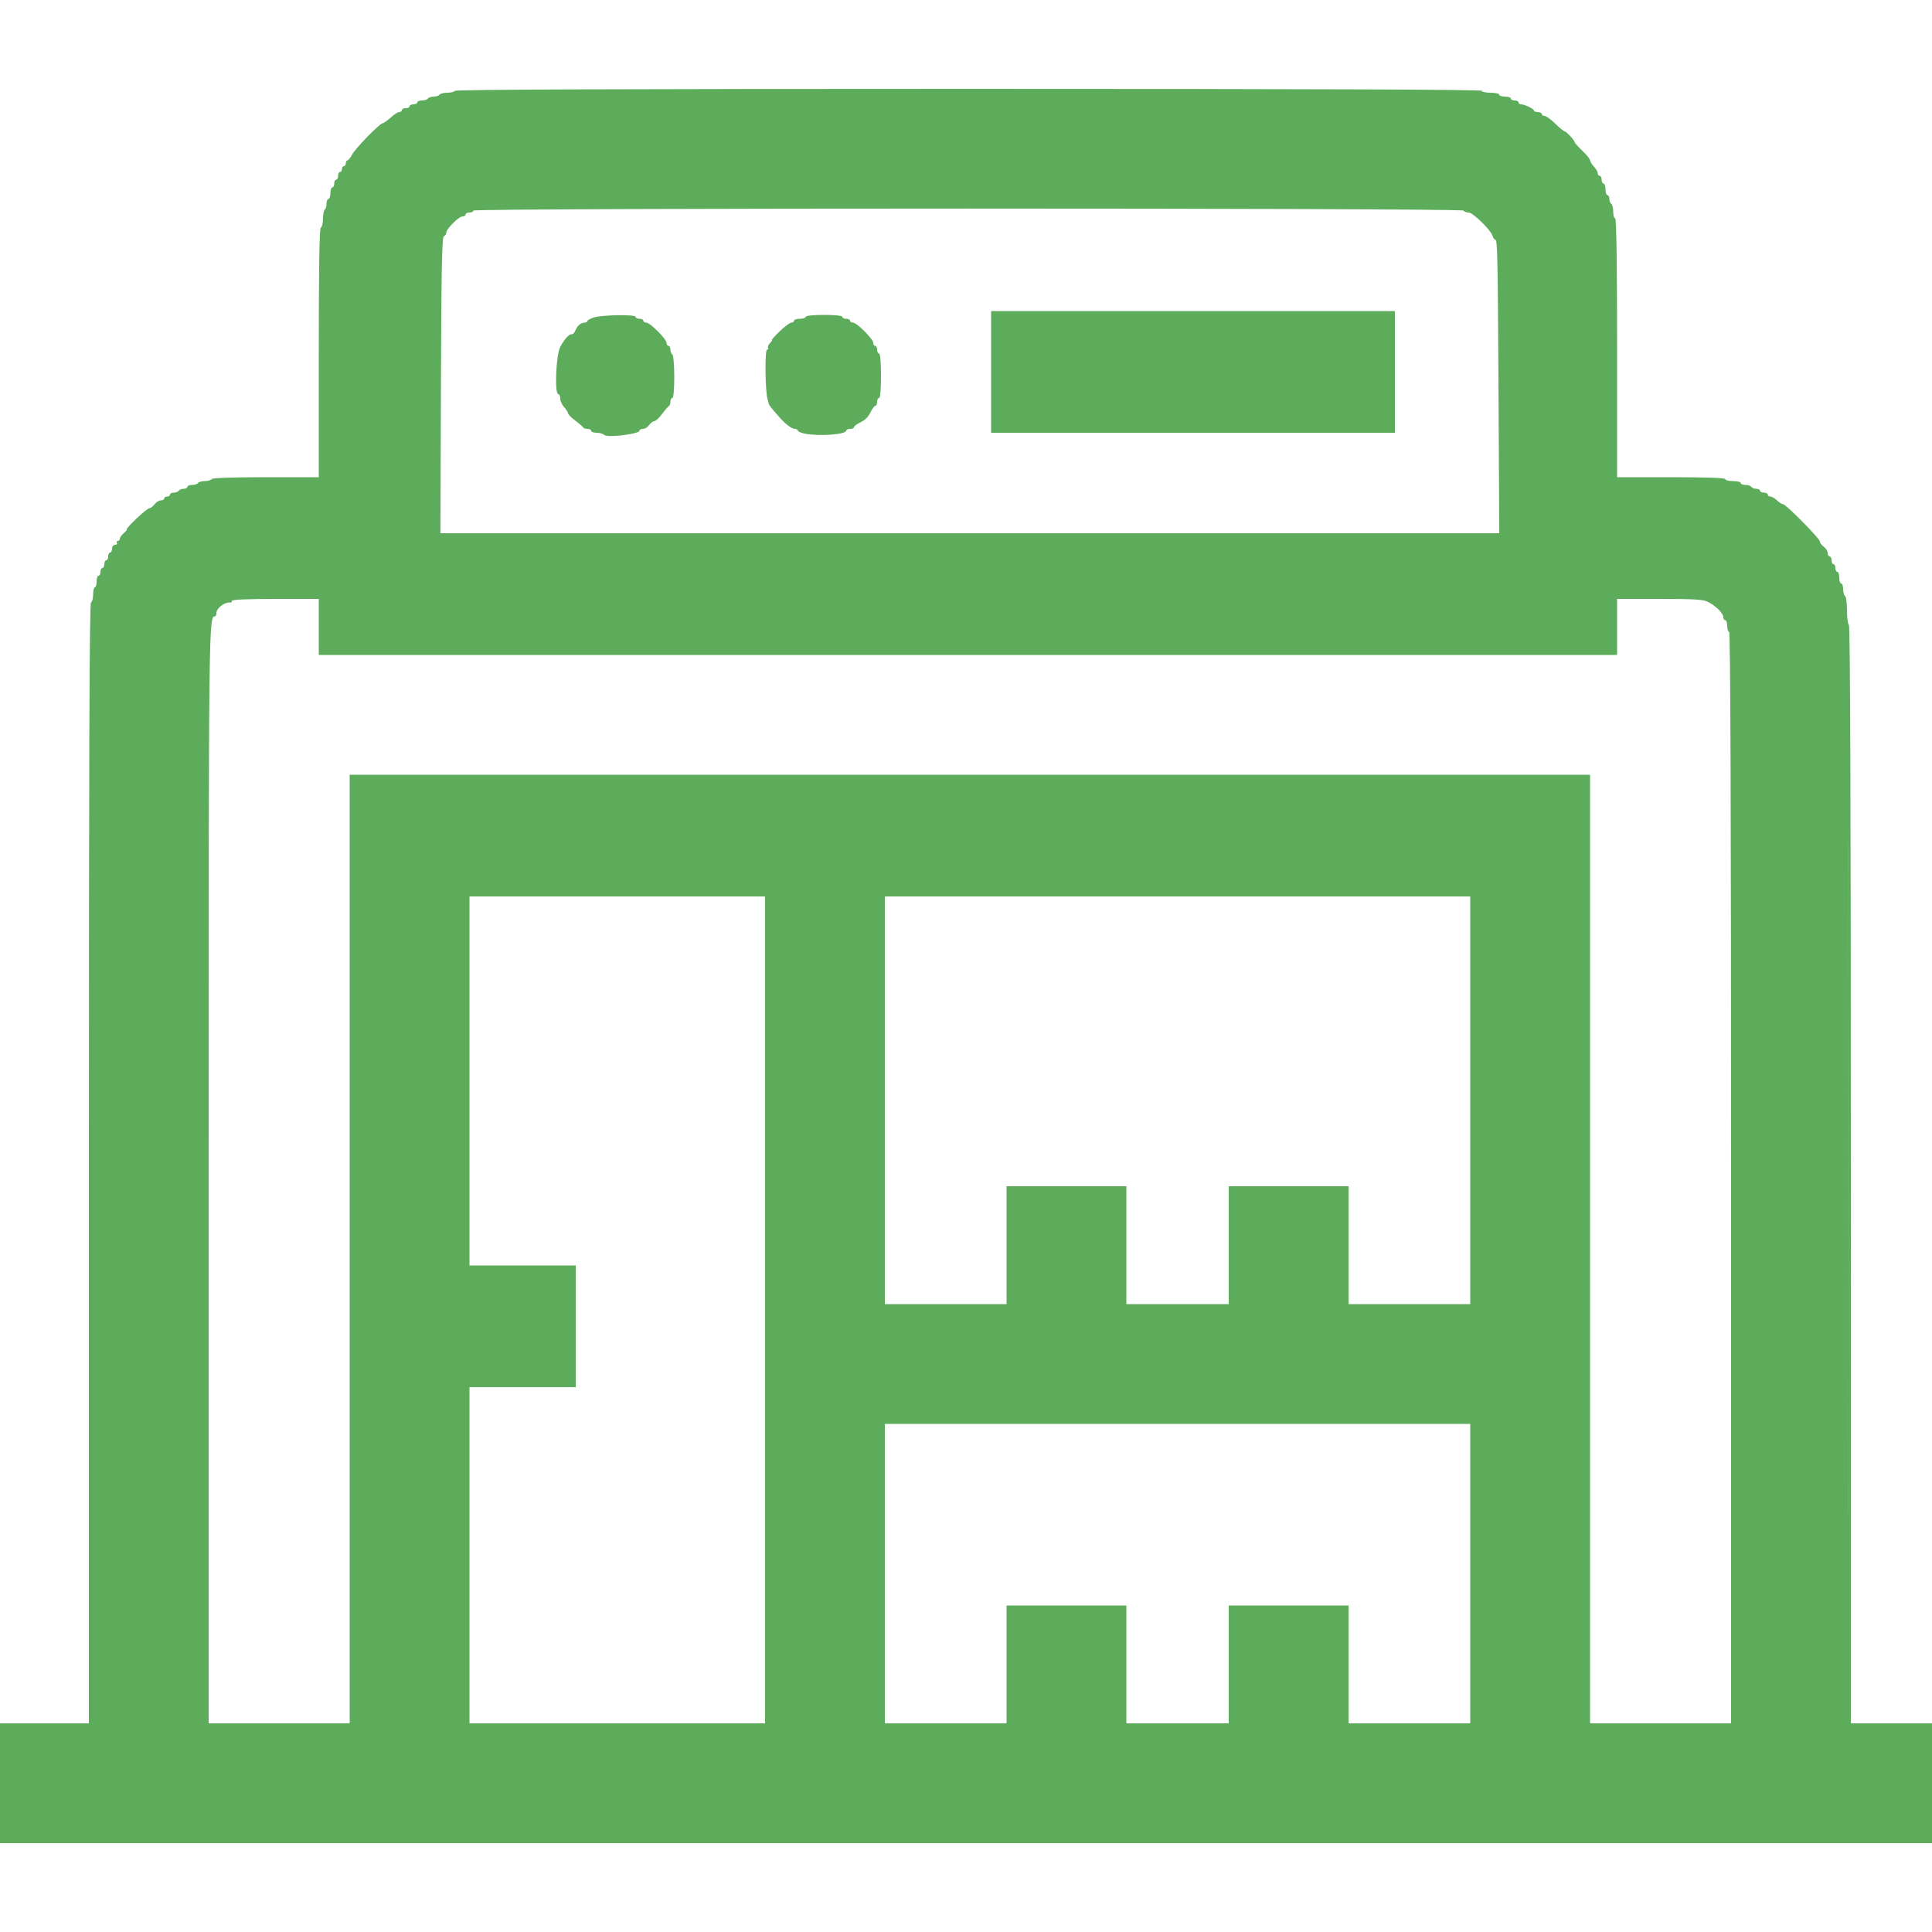 <svg id="svg" version="1.1" xmlns="http://www.w3.org/2000/svg" xmlns:xlink="http://www.w3.org/1999/xlink" width="400" height="400" viewBox="0, 0, 400,400"><g id="svgg"><path id="path0" d="M94.200 18.800 C 94.064 19.020,93.344 19.200,92.600 19.200 C 91.856 19.200,91.136 19.380,91.000 19.600 C 90.864 19.820,90.324 20.000,89.800 20.000 C 89.276 20.000,88.736 20.180,88.600 20.400 C 88.464 20.620,87.913 20.800,87.376 20.800 C 86.839 20.800,86.400 20.980,86.400 21.200 C 86.400 21.420,86.040 21.600,85.600 21.600 C 85.160 21.600,84.800 21.780,84.800 22.000 C 84.800 22.220,84.440 22.400,84.000 22.400 C 83.560 22.400,83.200 22.580,83.200 22.800 C 83.200 23.020,82.957 23.200,82.659 23.200 C 82.362 23.200,81.584 23.695,80.932 24.300 C 80.279 24.905,79.504 25.454,79.211 25.521 C 78.451 25.692,73.511 30.790,72.832 32.102 C 72.520 32.706,72.115 33.200,71.932 33.200 C 71.750 33.200,71.600 33.470,71.600 33.800 C 71.600 34.130,71.420 34.400,71.200 34.400 C 70.980 34.400,70.800 34.670,70.800 35.000 C 70.800 35.330,70.620 35.600,70.400 35.600 C 70.180 35.600,70.000 35.960,70.000 36.400 C 70.000 36.840,69.820 37.200,69.600 37.200 C 69.380 37.200,69.200 37.560,69.200 38.000 C 69.200 38.440,69.020 38.800,68.800 38.800 C 68.580 38.800,68.400 39.340,68.400 40.000 C 68.400 40.660,68.220 41.200,68.000 41.200 C 67.780 41.200,67.600 41.639,67.600 42.176 C 67.600 42.713,67.441 43.251,67.247 43.371 C 67.053 43.491,66.884 44.353,66.871 45.286 C 66.858 46.220,66.657 47.048,66.424 47.125 C 66.131 47.223,66.000 55.246,66.000 73.033 L 66.000 98.800 55.024 98.800 C 48.137 98.800,43.955 98.949,43.800 99.200 C 43.664 99.420,43.034 99.600,42.400 99.600 C 41.766 99.600,41.136 99.780,41.000 100.000 C 40.864 100.220,40.313 100.400,39.776 100.400 C 39.239 100.400,38.800 100.580,38.800 100.800 C 38.800 101.020,38.451 101.200,38.024 101.200 C 37.597 101.200,37.136 101.380,37.000 101.600 C 36.864 101.820,36.403 102.000,35.976 102.000 C 35.549 102.000,35.200 102.180,35.200 102.400 C 35.200 102.620,34.930 102.800,34.600 102.800 C 34.270 102.800,34.000 102.980,34.000 103.200 C 34.000 103.420,33.680 103.600,33.288 103.600 C 32.897 103.600,32.317 103.960,32.000 104.400 C 31.683 104.840,31.217 105.200,30.965 105.200 C 30.714 105.200,29.477 106.190,28.218 107.400 C 26.958 108.610,26.062 109.600,26.225 109.600 C 26.389 109.600,26.135 109.936,25.661 110.347 C 25.188 110.758,24.800 111.298,24.800 111.547 C 24.800 111.796,24.609 112.000,24.376 112.000 C 24.143 112.000,24.064 112.180,24.200 112.400 C 24.336 112.620,24.167 112.800,23.824 112.800 C 23.467 112.800,23.200 113.142,23.200 113.600 C 23.200 114.040,23.020 114.400,22.800 114.400 C 22.580 114.400,22.400 114.760,22.400 115.200 C 22.400 115.640,22.220 116.000,22.000 116.000 C 21.780 116.000,21.600 116.360,21.600 116.800 C 21.600 117.240,21.420 117.600,21.200 117.600 C 20.980 117.600,20.800 117.960,20.800 118.400 C 20.800 118.840,20.620 119.200,20.400 119.200 C 20.180 119.200,20.000 119.740,20.000 120.400 C 20.000 121.060,19.838 121.600,19.640 121.600 C 19.442 121.600,19.280 122.269,19.280 123.087 C 19.280 123.904,19.082 124.639,18.840 124.720 C 18.521 124.826,18.400 156.849,18.400 240.833 L 18.400 356.800 9.200 356.800 L 0.000 356.800 0.000 369.200 L 0.000 381.600 200.000 381.600 L 400.000 381.600 400.000 369.200 L 400.000 356.800 391.600 356.800 L 383.200 356.800 383.200 243.224 C 383.200 167.937,383.065 129.564,382.800 129.400 C 382.580 129.264,382.400 127.914,382.400 126.400 C 382.400 124.886,382.220 123.536,382.000 123.400 C 381.780 123.264,381.600 122.623,381.600 121.976 C 381.600 121.329,381.420 120.800,381.200 120.800 C 380.980 120.800,380.800 120.260,380.800 119.600 C 380.800 118.940,380.620 118.400,380.400 118.400 C 380.180 118.400,380.000 118.040,380.000 117.600 C 380.000 117.160,379.820 116.800,379.600 116.800 C 379.380 116.800,379.200 116.440,379.200 116.000 C 379.200 115.560,379.020 115.200,378.800 115.200 C 378.580 115.200,378.400 114.880,378.400 114.488 C 378.400 114.097,378.040 113.517,377.600 113.200 C 377.160 112.883,376.800 112.398,376.800 112.123 C 376.800 111.527,369.760 104.400,369.172 104.400 C 368.949 104.400,368.380 104.040,367.908 103.600 C 367.436 103.160,366.813 102.800,366.525 102.800 C 366.236 102.800,366.000 102.620,366.000 102.400 C 366.000 102.180,365.640 102.000,365.200 102.000 C 364.760 102.000,364.400 101.820,364.400 101.600 C 364.400 101.380,364.051 101.200,363.624 101.200 C 363.197 101.200,362.736 101.020,362.600 100.800 C 362.464 100.580,361.913 100.400,361.376 100.400 C 360.839 100.400,360.400 100.220,360.400 100.000 C 360.400 99.780,359.680 99.600,358.800 99.600 C 357.920 99.600,357.200 99.420,357.200 99.200 C 357.200 98.943,353.200 98.800,346.000 98.800 L 334.800 98.800 334.800 72.000 C 334.800 54.400,334.663 45.200,334.400 45.200 C 334.180 45.200,334.000 44.581,334.000 43.824 C 334.000 43.067,333.820 42.336,333.600 42.200 C 333.380 42.064,333.200 41.603,333.200 41.176 C 333.200 40.749,333.020 40.400,332.800 40.400 C 332.580 40.400,332.400 39.860,332.400 39.200 C 332.400 38.540,332.220 38.000,332.000 38.000 C 331.780 38.000,331.600 37.640,331.600 37.200 C 331.600 36.760,331.420 36.400,331.200 36.400 C 330.980 36.400,330.800 36.164,330.800 35.875 C 330.800 35.587,330.440 34.964,330.000 34.492 C 329.560 34.020,329.200 33.432,329.200 33.185 C 329.200 32.939,328.480 32.046,327.600 31.200 C 326.720 30.354,326.000 29.560,326.000 29.434 C 326.000 29.065,324.284 27.200,323.944 27.200 C 323.773 27.200,322.898 26.480,322.000 25.600 C 321.102 24.720,320.105 24.000,319.784 24.000 C 319.463 24.000,319.200 23.820,319.200 23.600 C 319.200 23.380,318.840 23.200,318.400 23.200 C 317.960 23.200,317.599 23.065,317.597 22.900 C 317.593 22.541,315.656 21.600,314.920 21.600 C 314.634 21.600,314.400 21.420,314.400 21.200 C 314.400 20.980,314.040 20.800,313.600 20.800 C 313.160 20.800,312.800 20.620,312.800 20.400 C 312.800 20.180,312.260 20.000,311.600 20.000 C 310.940 20.000,310.400 19.820,310.400 19.600 C 310.400 19.380,309.590 19.200,308.600 19.200 C 307.610 19.200,306.800 19.020,306.800 18.800 C 306.800 18.534,271.141 18.400,200.624 18.400 C 130.271 18.400,94.364 18.535,94.200 18.800 M303.000 43.600 C 303.136 43.820,303.608 44.000,304.050 44.000 C 304.943 44.000,308.602 47.547,309.000 48.798 C 309.139 49.239,309.385 49.600,309.546 49.600 C 310.037 49.600,310.091 52.032,310.253 81.700 L 310.410 110.400 200.796 110.400 L 91.181 110.400 91.290 79.733 C 91.377 55.634,91.507 49.031,91.900 48.900 C 92.175 48.808,92.400 48.472,92.400 48.153 C 92.400 47.383,95.008 44.800,95.787 44.800 C 96.124 44.800,96.400 44.620,96.400 44.400 C 96.400 44.180,96.760 44.000,97.200 44.000 C 97.640 44.000,98.000 43.820,98.000 43.600 C 98.000 43.045,302.657 43.045,303.000 43.600 M205.200 77.000 L 205.200 89.600 247.000 89.600 L 288.800 89.600 288.800 77.000 L 288.800 64.400 247.000 64.400 L 205.200 64.400 205.200 77.000 M122.900 65.739 C 122.185 65.974,121.600 66.308,121.600 66.483 C 121.600 66.657,121.317 66.800,120.971 66.800 C 120.243 66.800,119.469 67.499,119.090 68.500 C 118.944 68.885,118.627 69.200,118.384 69.200 C 117.768 69.200,116.982 70.052,116.021 71.763 C 115.118 73.370,114.766 81.600,115.600 81.600 C 115.820 81.600,116.000 82.016,116.000 82.525 C 116.000 83.033,116.360 83.836,116.800 84.308 C 117.240 84.780,117.600 85.345,117.600 85.563 C 117.600 85.781,118.275 86.463,119.100 87.080 C 119.925 87.696,120.660 88.335,120.733 88.500 C 120.807 88.665,121.212 88.800,121.633 88.800 C 122.055 88.800,122.400 88.980,122.400 89.200 C 122.400 89.420,122.904 89.600,123.520 89.600 C 124.136 89.600,124.839 89.799,125.081 90.041 C 125.718 90.678,132.400 89.870,132.400 89.156 C 132.400 88.960,132.720 88.800,133.112 88.800 C 133.503 88.800,134.083 88.440,134.400 88.000 C 134.717 87.560,135.198 87.200,135.468 87.200 C 135.738 87.200,136.463 86.525,137.080 85.700 C 137.696 84.875,138.335 84.140,138.500 84.067 C 138.665 83.993,138.800 83.588,138.800 83.167 C 138.800 82.745,138.980 82.400,139.200 82.400 C 139.442 82.400,139.600 80.675,139.600 78.024 C 139.600 75.537,139.427 73.540,139.200 73.400 C 138.980 73.264,138.800 72.803,138.800 72.376 C 138.800 71.949,138.620 71.600,138.400 71.600 C 138.180 71.600,138.000 71.325,138.000 70.989 C 138.000 70.196,134.604 66.800,133.811 66.800 C 133.475 66.800,133.200 66.620,133.200 66.400 C 133.200 66.180,132.840 66.000,132.400 66.000 C 131.960 66.000,131.600 65.820,131.600 65.600 C 131.600 65.069,124.602 65.181,122.900 65.739 M166.800 65.600 C 166.800 65.820,166.260 66.000,165.600 66.000 C 164.940 66.000,164.400 66.180,164.400 66.400 C 164.400 66.620,164.147 66.800,163.837 66.800 C 163.527 66.800,162.440 67.610,161.421 68.600 C 160.403 69.590,159.679 70.400,159.813 70.400 C 159.947 70.400,159.773 70.685,159.425 71.032 C 159.077 71.380,158.895 71.830,159.020 72.032 C 159.145 72.235,159.046 72.400,158.800 72.400 C 158.336 72.400,158.423 80.963,158.904 82.600 C 159.033 83.040,159.153 83.507,159.169 83.639 C 159.199 83.866,159.997 84.852,161.567 86.600 C 162.748 87.914,163.971 88.800,164.605 88.800 C 164.932 88.800,165.200 88.960,165.200 89.156 C 165.200 89.352,165.875 89.639,166.700 89.794 C 169.723 90.361,175.200 89.950,175.200 89.156 C 175.200 88.960,175.560 88.800,176.000 88.800 C 176.440 88.800,176.800 88.650,176.800 88.468 C 176.800 88.285,177.295 87.880,177.900 87.568 C 179.277 86.857,179.657 86.477,180.368 85.100 C 180.680 84.495,181.085 84.000,181.268 84.000 C 181.450 84.000,181.600 83.640,181.600 83.200 C 181.600 82.760,181.780 82.400,182.000 82.400 C 182.243 82.400,182.400 80.600,182.400 77.800 C 182.400 75.000,182.243 73.200,182.000 73.200 C 181.780 73.200,181.600 72.840,181.600 72.400 C 181.600 71.960,181.420 71.600,181.200 71.600 C 180.980 71.600,180.800 71.325,180.800 70.989 C 180.800 70.196,177.404 66.800,176.611 66.800 C 176.275 66.800,176.000 66.620,176.000 66.400 C 176.000 66.180,175.640 66.000,175.200 66.000 C 174.760 66.000,174.400 65.820,174.400 65.600 C 174.400 65.361,172.867 65.200,170.600 65.200 C 168.333 65.200,166.800 65.361,166.800 65.600 M66.000 129.800 L 66.000 135.600 200.400 135.600 L 334.800 135.600 334.800 129.800 L 334.800 124.000 343.620 124.000 C 350.927 124.000,352.652 124.110,353.679 124.641 C 355.283 125.471,356.800 126.997,356.800 127.782 C 356.800 128.122,356.980 128.400,357.200 128.400 C 357.420 128.400,357.600 128.940,357.600 129.600 C 357.600 130.260,357.780 130.800,358.000 130.800 C 358.266 130.800,358.400 168.733,358.400 243.800 L 358.400 356.800 343.800 356.800 L 329.200 356.800 329.200 258.600 L 329.200 160.400 200.800 160.400 L 72.400 160.400 72.400 258.600 L 72.400 356.800 57.800 356.800 L 43.200 356.800 43.200 243.280 C 43.200 128.532,43.210 127.617,44.500 127.603 C 44.665 127.601,44.800 127.306,44.800 126.947 C 44.800 125.908,46.564 124.573,47.700 124.753 C 47.865 124.779,48.000 124.620,48.000 124.400 C 48.000 124.145,51.267 124.000,57.000 124.000 L 66.000 124.000 66.000 129.800 M382.700 300.468 C 382.643 331.560,382.597 306.240,382.597 244.200 C 382.597 182.160,382.643 156.720,382.700 187.668 C 382.757 218.615,382.757 269.375,382.700 300.468 M158.400 271.200 L 158.400 356.800 127.800 356.800 L 97.200 356.800 97.200 322.000 L 97.200 287.200 108.200 287.200 L 119.200 287.200 119.200 274.600 L 119.200 262.000 108.200 262.000 L 97.200 262.000 97.200 223.800 L 97.200 185.600 127.800 185.600 L 158.400 185.600 158.400 271.200 M304.400 227.800 L 304.400 270.000 291.800 270.000 L 279.200 270.000 279.200 257.800 L 279.200 245.600 266.800 245.600 L 254.400 245.600 254.400 257.800 L 254.400 270.000 243.800 270.000 L 233.200 270.000 233.200 257.800 L 233.200 245.600 220.800 245.600 L 208.400 245.600 208.400 257.800 L 208.400 270.000 195.800 270.000 L 183.200 270.000 183.200 227.800 L 183.200 185.600 243.800 185.600 L 304.400 185.600 304.400 227.800 M304.400 325.800 L 304.400 356.800 291.800 356.800 L 279.200 356.800 279.200 344.600 L 279.200 332.400 266.800 332.400 L 254.400 332.400 254.400 344.600 L 254.400 356.800 243.800 356.800 L 233.200 356.800 233.200 344.600 L 233.200 332.400 220.800 332.400 L 208.400 332.400 208.400 344.600 L 208.400 356.800 195.800 356.800 L 183.200 356.800 183.200 325.800 L 183.200 294.800 243.800 294.800 L 304.400 294.800 304.400 325.800 " stroke="none" fill="#5cac5c" fill-rule="evenodd"></path><path id="path1" d="M382.597 244.200 C 382.597 306.240,382.643 331.560,382.700 300.468 C 382.757 269.375,382.757 218.615,382.700 187.668 C 382.643 156.720,382.597 182.160,382.597 244.200 " stroke="none" fill="#60ac5c" fill-rule="evenodd"></path><path id="path2" d="M382.597 244.200 C 382.597 306.240,382.643 331.560,382.700 300.468 C 382.757 269.375,382.757 218.615,382.700 187.668 C 382.643 156.720,382.597 182.160,382.597 244.200 " stroke="none" fill="#60ac5c" fill-rule="evenodd"></path><path id="path3" d="M382.597 244.200 C 382.597 306.240,382.643 331.560,382.700 300.468 C 382.757 269.375,382.757 218.615,382.700 187.668 C 382.643 156.720,382.597 182.160,382.597 244.200 " stroke="none" fill="#60ac5c" fill-rule="evenodd"></path><path id="path4" d="M382.597 244.200 C 382.597 306.240,382.643 331.560,382.700 300.468 C 382.757 269.375,382.757 218.615,382.700 187.668 C 382.643 156.720,382.597 182.160,382.597 244.200 " stroke="none" fill="#60ac5c" fill-rule="evenodd"></path></g></svg>